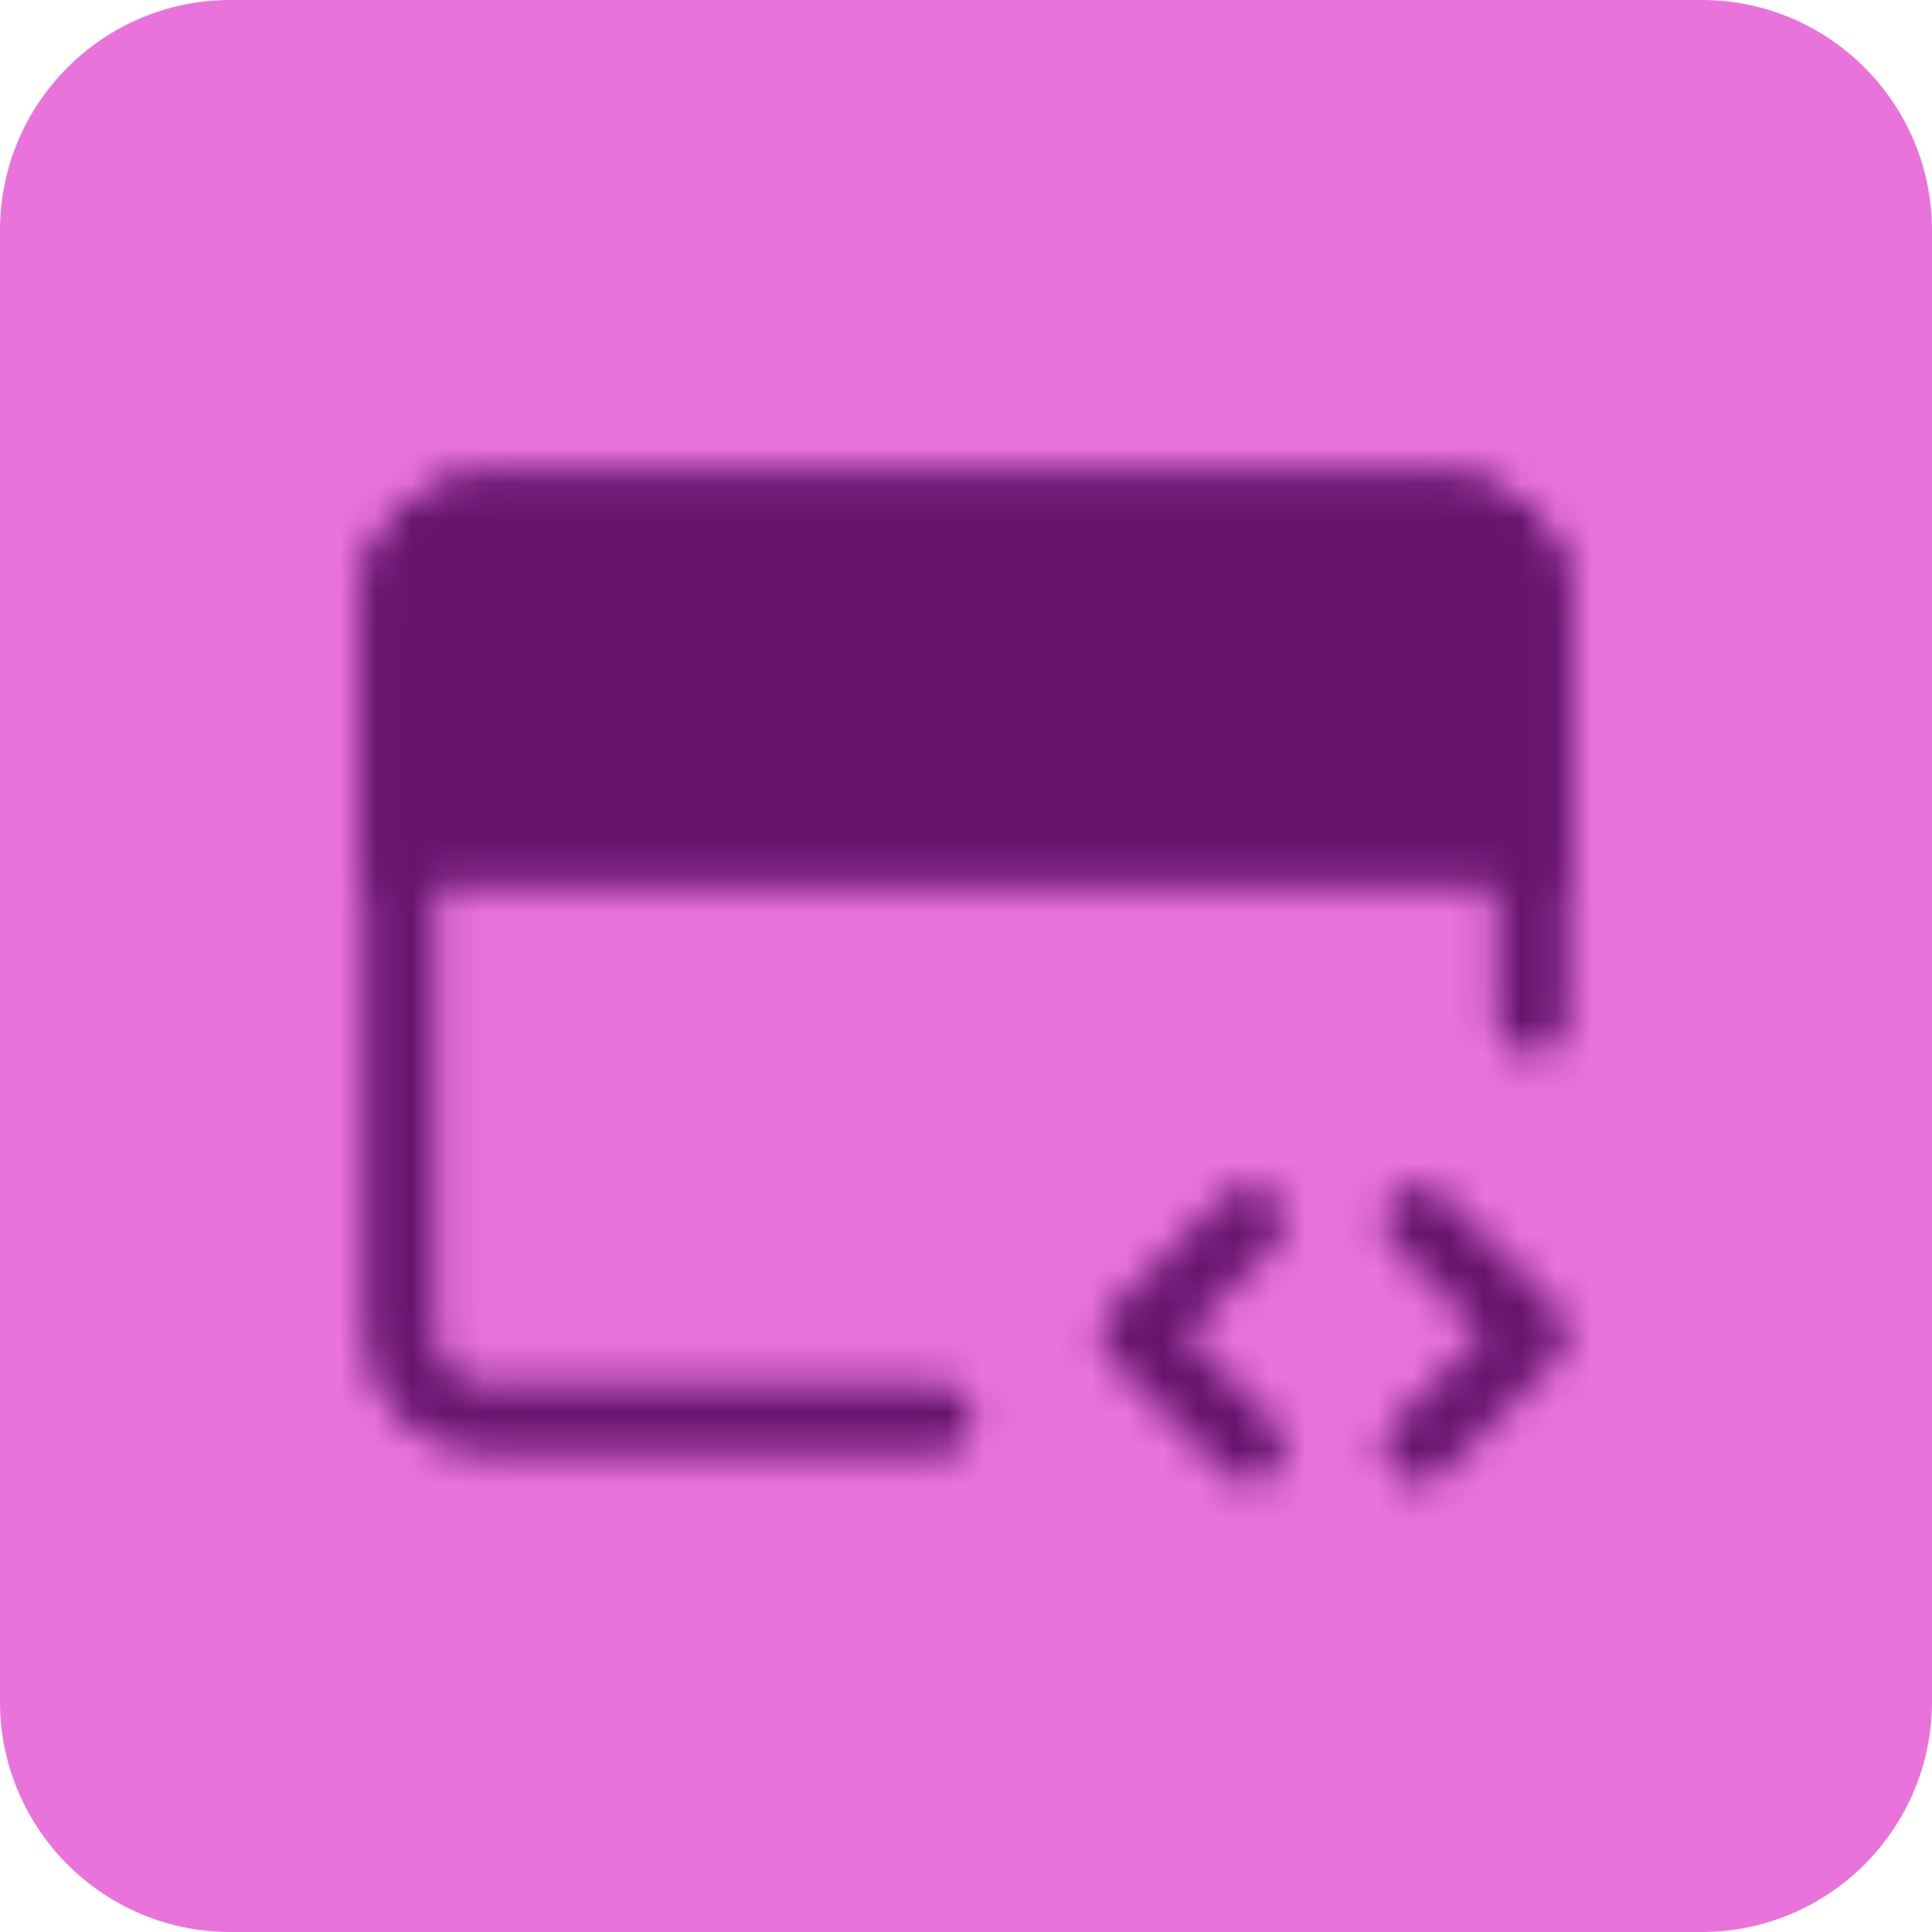 <svg width="54" height="54" viewBox="0 0 54 54" fill="none" xmlns="http://www.w3.org/2000/svg">
<path d="M47.557 0H6.443C2.885 0 0 2.885 0 6.443V47.557C0 51.115 2.885 54 6.443 54H47.557C51.115 54 54 51.115 54 47.557V6.443C54 2.885 51.115 0 47.557 0Z" fill="#E973DB"/>
<mask id="mask0_25797_3818" style="mask-type:luminance" maskUnits="userSpaceOnUse" x="10" y="13" width="34" height="29">
<path d="M26.208 39.666H13.541C12.911 39.666 12.307 39.416 11.862 38.971C11.416 38.525 11.166 37.921 11.166 37.291V16.708C11.166 16.078 11.416 15.474 11.862 15.029C12.307 14.583 12.911 14.333 13.541 14.333H40.458C41.088 14.333 41.692 14.583 42.137 15.029C42.583 15.474 42.833 16.078 42.833 16.708V28.49" stroke="white" stroke-width="2" stroke-linecap="round" stroke-linejoin="round"/>
<path d="M11.166 16.708C11.166 16.078 11.416 15.474 11.862 15.029C12.307 14.583 12.911 14.333 13.541 14.333H40.458C41.088 14.333 41.692 14.583 42.137 15.029C42.583 15.474 42.833 16.078 42.833 16.708V23.833H11.166V16.708Z" fill="white" stroke="white" stroke-width="2"/>
<path d="M34.917 34.125L31.75 37.292L34.917 40.458M39.667 34.125L42.833 37.292L39.667 40.458" stroke="white" stroke-width="2" stroke-linecap="round" stroke-linejoin="round"/>
<path d="M14.333 19.083C14.333 18.208 15.042 17.499 15.917 17.499C16.791 17.499 17.5 18.208 17.5 19.083C17.5 19.957 16.791 20.666 15.917 20.666C15.042 20.666 14.333 19.957 14.333 19.083Z" fill="black"/>
<path d="M19.083 19.083C19.083 18.208 19.792 17.499 20.667 17.499C21.541 17.499 22.25 18.208 22.25 19.083C22.25 19.957 21.541 20.666 20.667 20.666C19.792 20.666 19.083 19.957 19.083 19.083Z" fill="black"/>
</mask>
<g mask="url(#mask0_25797_3818)">
<path d="M8 8H46V46H8V8Z" fill="#66146E"/>
</g>
</svg>
